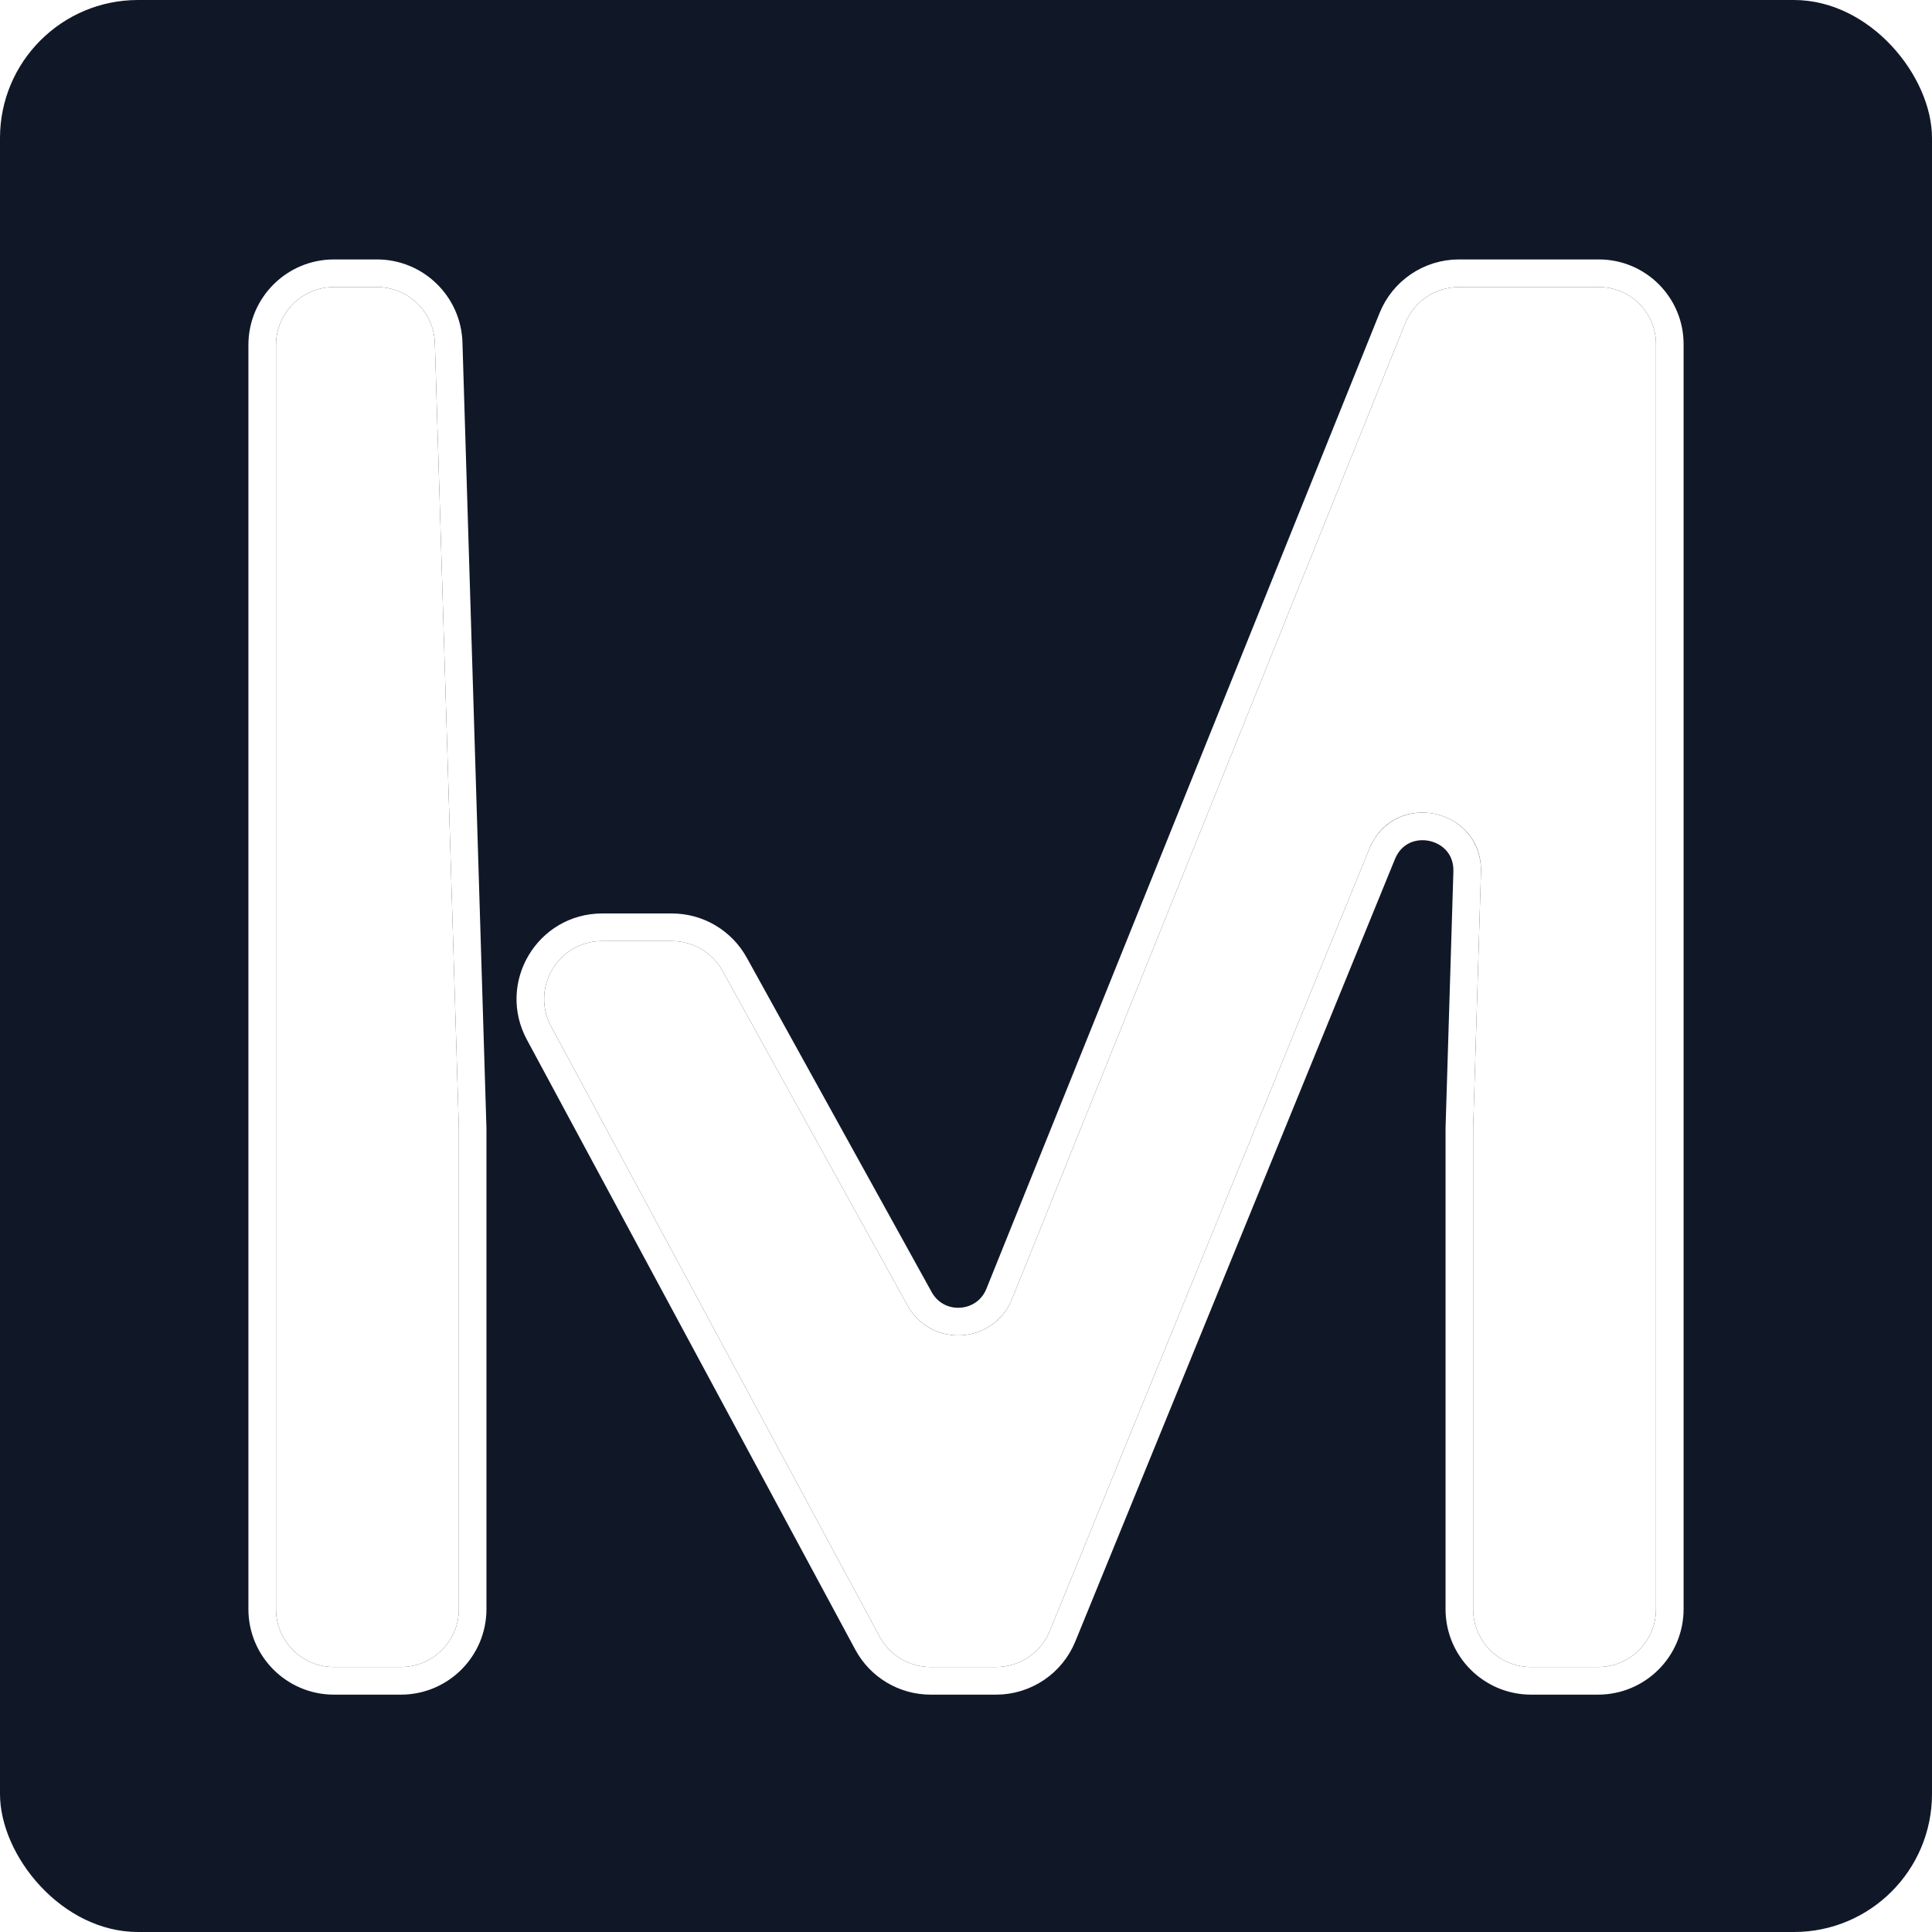 <svg width="700" height="700" viewBox="0 0 700 700" fill="none" xmlns="http://www.w3.org/2000/svg">
<rect width="700" height="700" rx="50" fill="#101828"/>
<g filter="url(#filter0_d_10_54)">
<path fill-rule="evenodd" clip-rule="evenodd" d="M100 121C100 109.402 109.402 100 121 100H136.568C147.916 100 157.211 109.016 157.558 120.359L166.253 404.945V579C166.253 590.598 156.851 600 145.253 600H121C109.402 600 100 590.598 100 579V121Z" fill="white"/>
<path fill-rule="evenodd" clip-rule="evenodd" d="M360.912 600C369.443 600 377.126 594.839 380.352 586.942L496.154 303.501C505.003 281.842 537.299 288.699 536.585 312.085L533.747 404.945V579C533.747 590.598 543.149 600 554.747 600H579C590.598 600 600 590.598 600 579V120.704C600 109.269 590.731 100 579.296 100H543.064H528.603C520.035 100 512.327 105.205 509.124 113.151L366.67 466.682C360.06 483.087 337.372 484.473 328.814 468.995L261.805 347.805C258.107 341.118 251.069 336.967 243.427 336.967H218.179C202.289 336.967 192.156 353.931 199.689 367.922L318.691 588.955C322.354 595.758 329.456 600 337.182 600H360.912Z" fill="white"/>
<path d="M579.296 95C593.492 95 605 106.508 605 120.704V579C605 593.359 593.359 605 579 605H554.747C540.388 605 528.747 593.359 528.747 579V404.869L528.75 404.792L531.587 311.932C532.131 294.114 507.525 288.891 500.783 305.392L384.98 588.833C380.986 598.61 371.474 605 360.912 605H337.182C327.616 605 318.824 599.748 314.289 591.325L195.286 370.292C185.961 352.97 198.506 331.967 218.179 331.967H243.428C252.889 331.967 261.603 337.106 266.181 345.386L333.189 466.575C339.71 478.368 356.996 477.312 362.032 464.813L504.486 111.282C508.451 101.444 517.995 95 528.603 95H579.296ZM171.253 579C171.253 593.359 159.612 605 145.253 605H121C106.641 605 95 593.359 95 579V121C95 106.641 106.641 95 121 95H136.567C150.618 95 162.127 106.162 162.556 120.206L171.25 404.792L171.253 404.869V579Z" stroke="white" stroke-width="10"/>
</g>
<defs>
<filter id="filter0_d_10_54" x="86" y="90" width="528" height="528" filterUnits="userSpaceOnUse" color-interpolation-filters="sRGB">
<feFlood flood-opacity="0" result="BackgroundImageFix"/>
<feColorMatrix in="SourceAlpha" type="matrix" values="0 0 0 0 0 0 0 0 0 0 0 0 0 0 0 0 0 0 127 0" result="hardAlpha"/>
<feOffset dy="4"/>
<feGaussianBlur stdDeviation="2"/>
<feComposite in2="hardAlpha" operator="out"/>
<feColorMatrix type="matrix" values="0 0 0 0 0 0 0 0 0 0 0 0 0 0 0 0 0 0 0.25 0"/>
<feBlend mode="normal" in2="BackgroundImageFix" result="effect1_dropShadow_10_54"/>
<feBlend mode="normal" in="SourceGraphic" in2="effect1_dropShadow_10_54" result="shape"/>
</filter>
</defs>
</svg>
